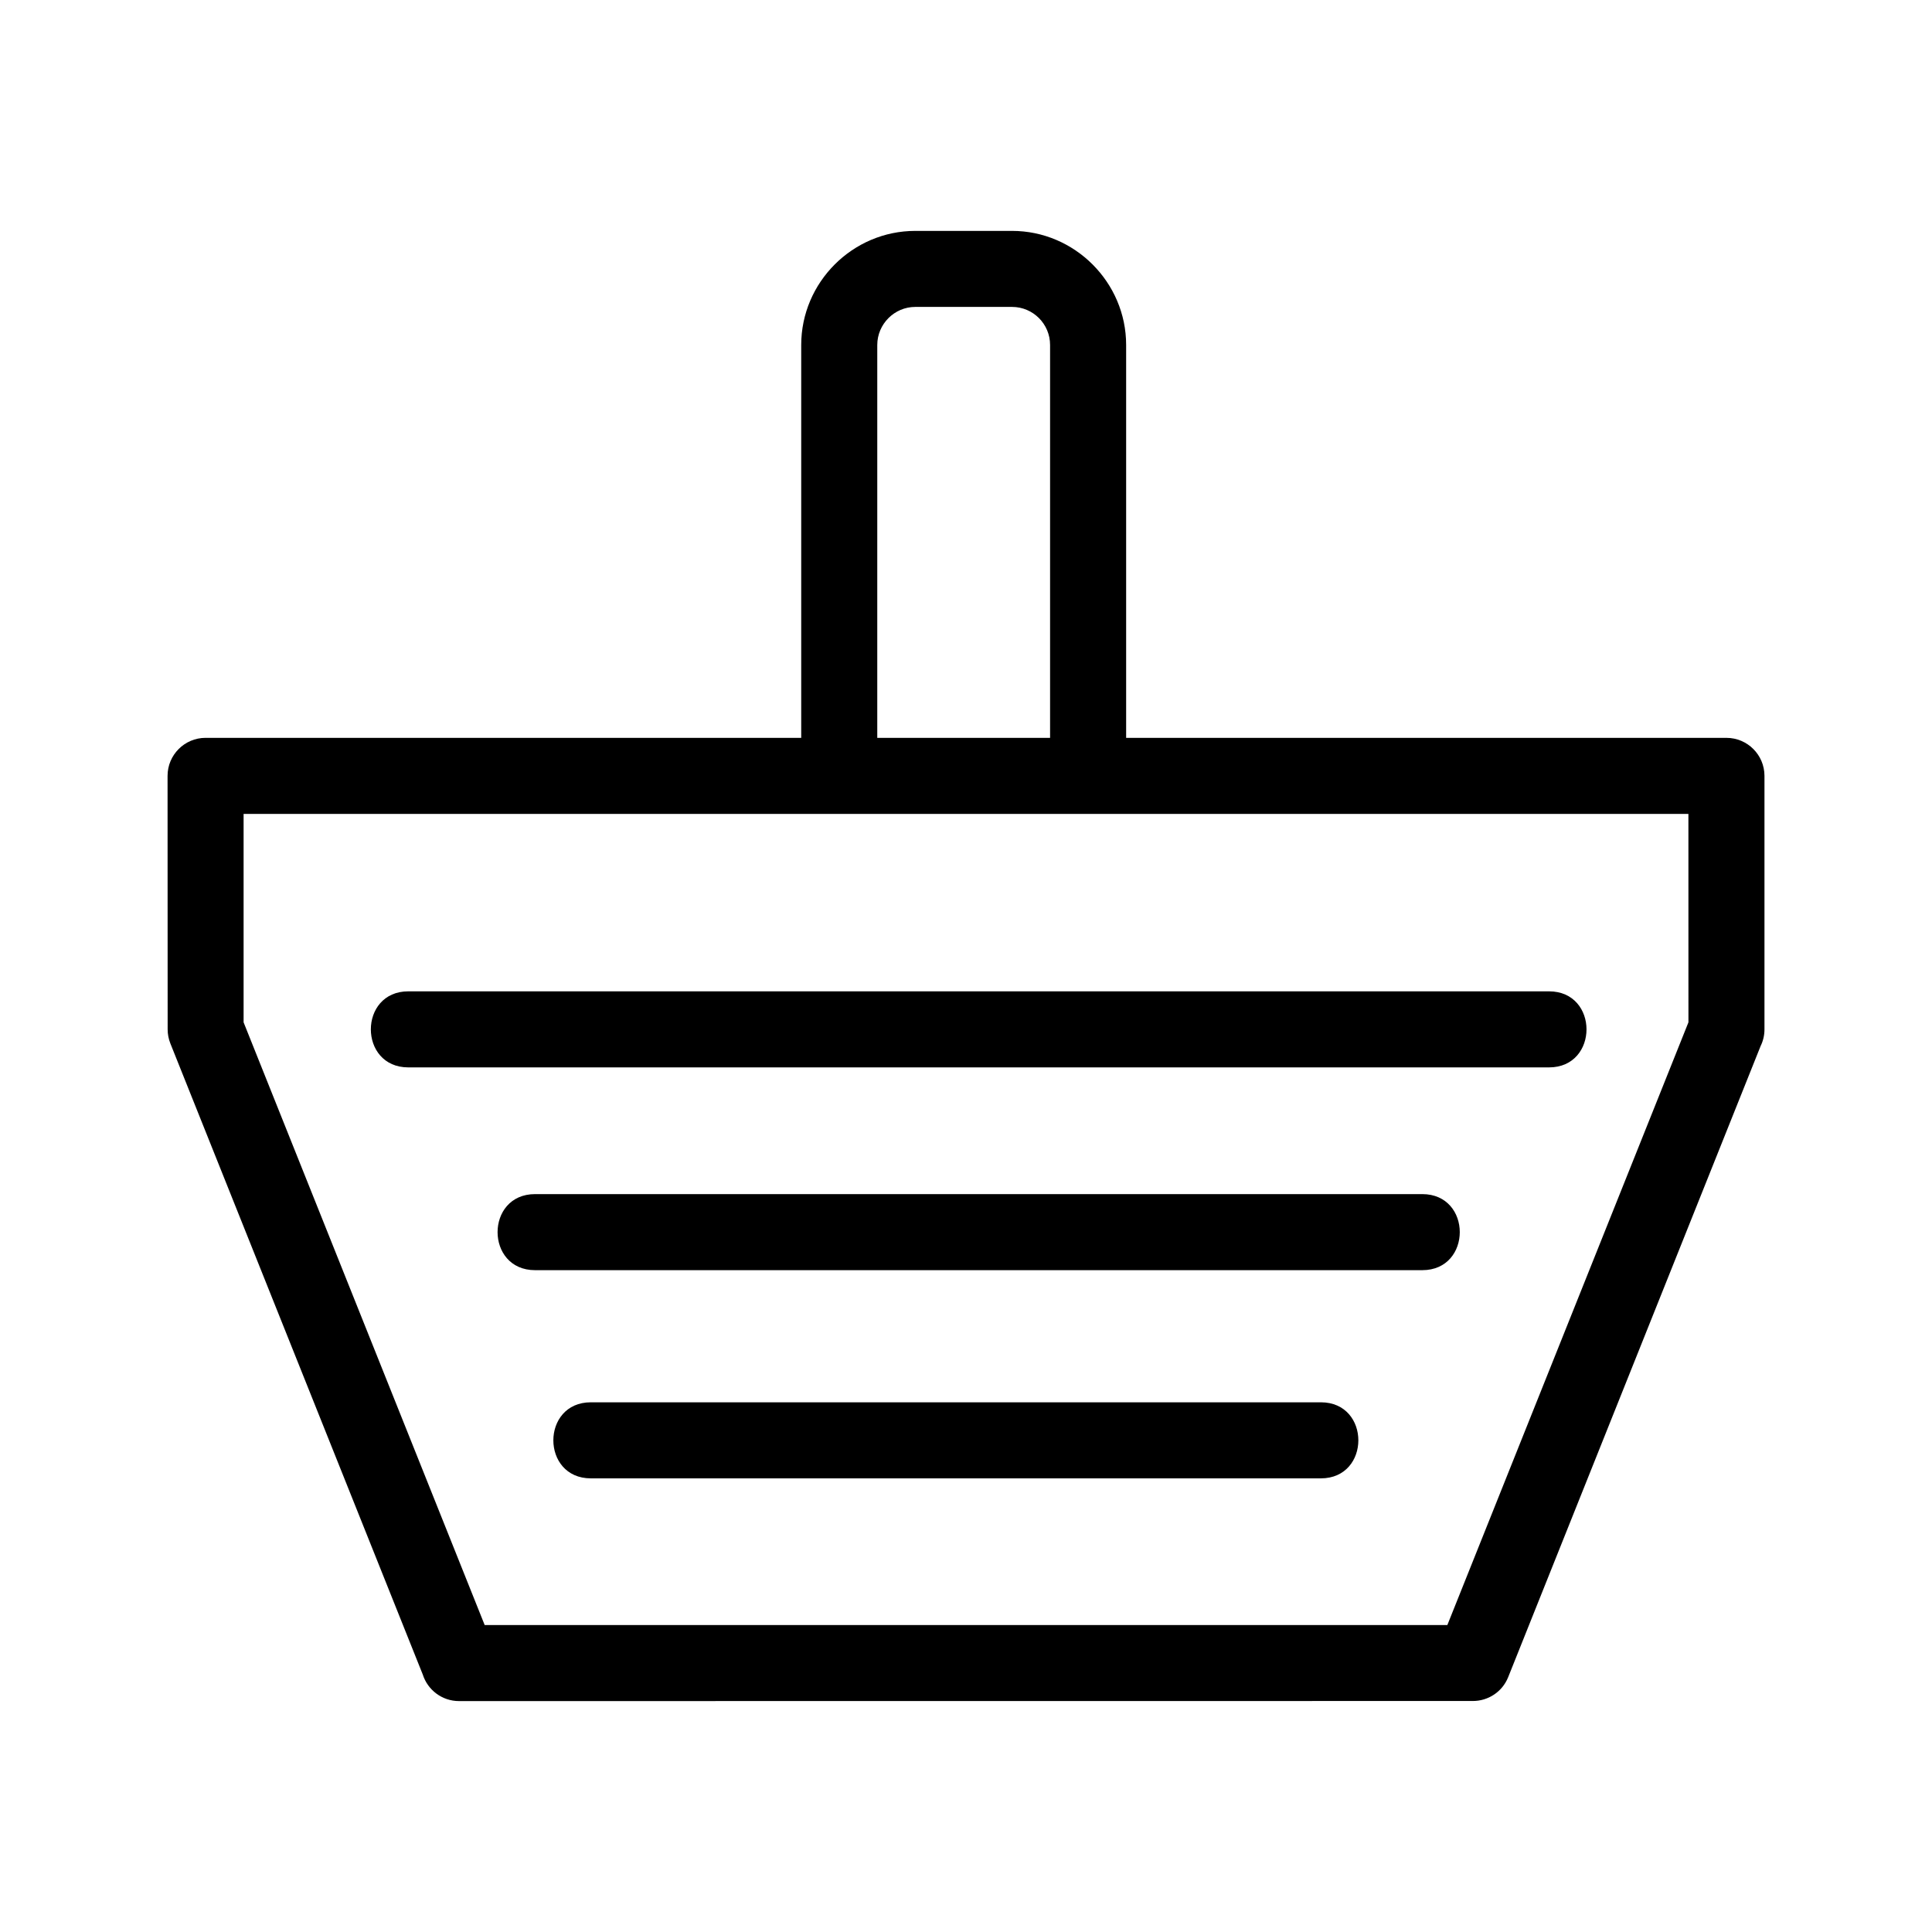 <?xml version="1.0" encoding="UTF-8"?>
<!-- The Best Svg Icon site in the world: iconSvg.co, Visit us! https://iconsvg.co -->
<svg fill="#000000" width="800px" height="800px" version="1.1" viewBox="144 144 512 512" xmlns="http://www.w3.org/2000/svg">
 <path d="m198.47 339.54h157.86v-104.12c0-16.609 13.625-30.23 30.23-30.23h25.648c16.59 0 30.23 13.637 30.23 30.23v104.12h159.09c5.559 0 10.074 4.516 10.074 10.074v67.184c0 1.578-0.363 3.07-1.016 4.402l-66.906 167.27c-1.57 3.922-5.344 6.312-9.332 6.312l-268.7 0.023c-4.5 0-8.312-2.953-9.605-7.023l-66.895-167.25c-0.488-1.23-0.719-2.492-0.719-3.738l-0.023-67.184c0-5.559 4.516-10.074 10.074-10.074zm102.11 196.24c-13.25 0-13.25-20.156 0-20.156h193.46c13.25 0 13.25 20.156 0 20.156zm-14.781-55.172c-13.25 0-13.25-20.156 0-20.156h235.12c13.25 0 13.25 20.156 0 20.156zm-33.586-53.738c-13.25 0-13.25-20.156 0-20.156h302.29c13.25 0 13.25 20.156 0 20.156zm124.27-87.332h45.797v-104.12c0-5.562-4.516-10.082-10.074-10.082h-25.648c-5.527 0-10.074 4.547-10.074 10.082zm214.96 20.156h-382.89v55.227l63.887 159.73h255.12l63.891-159.73z"/>
</svg>